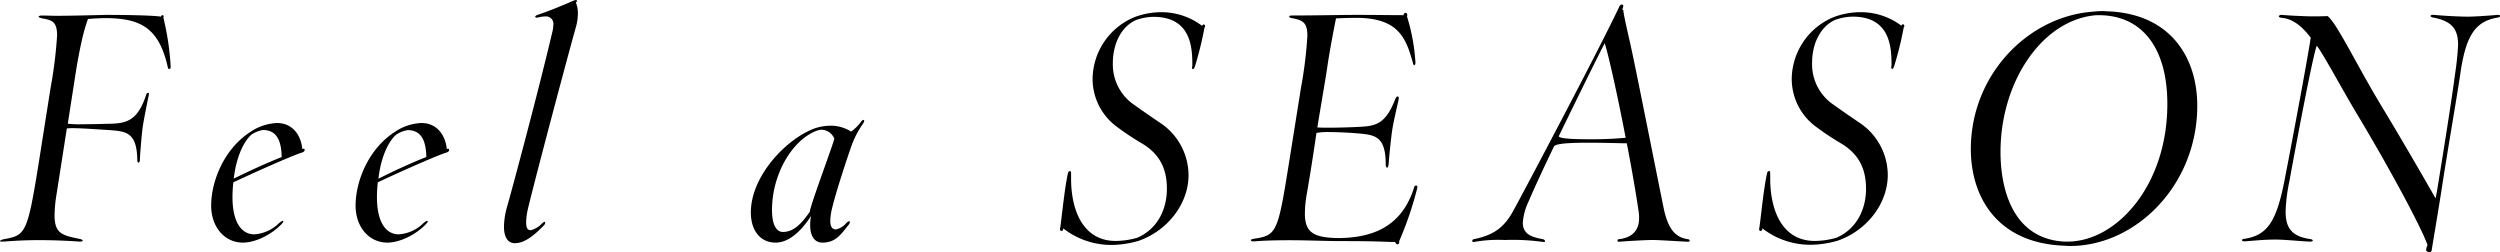 <svg xmlns="http://www.w3.org/2000/svg" width="525.54" height="53" viewBox="0 0 525.54 53"><g id="レイヤー_2" data-name="レイヤー 2"><g id="contents"><path d="M10.63,18.49A93.89,93.89,0,0,0,12,7.49c0-2.82-.92-3.25-3.07-3.62-.62-.12-.8-.25-.8-.37s.24-.24.73-.24,2,.06,3,.06c3.44,0,7.5-.13,10.51-.19,2.7,0,9.64.06,11.48.37.06-.24.18-.31.31-.31a.23.23,0,0,1,.24.25c0,.06-.06.18-.06.25a56.57,56.57,0,0,1,1.54,10.37c0,.31-.13.43-.31.43s-.25-.06-.31-.43C33.41,5.9,29.6,3.87,22.36,3.81c-.93,0-2.46.06-3.87.18-.49,1.48-1.17,3.13-2.4,10.2L14.25,26a19.6,19.6,0,0,0,3,.12c1.84,0,4.17-.06,6.32-.12,3.26-.12,5.47-.92,7.13-6,.12-.37.31-.49.43-.49s.18.06.18.25a2.12,2.12,0,0,1-.06.36c-.37,1.79-1,4.92-1.23,6.45-.18,1.11-.55,5.35-.61,7,0,.43-.19.62-.31.62s-.24-.19-.24-.55c-.07-5.78-2.34-6-5.53-6.27-2-.12-6.08-.43-8.17-.43-.49,0-1.11.06-1.11.06l-2.14,13.7a28.82,28.82,0,0,0-.44,4.54c0,3.93,1.66,4.24,5.35,5,.49.12.55.24.55.37s-.31.18-.55.18-3.87-.31-8.66-.31c-4.3,0-6.82.31-7.8.31-.31,0-.37-.06-.37-.12s.25-.25.74-.37c4.6-.86,5-1,7.37-15.78Z"/><path d="M58.21,25.86c3.5,0,5.1,2.82,5.34,5.46.06,0,.19-.06.25-.06a.22.22,0,0,1,.24.25c0,.43-.49.55-.92.67-2.76,1-9.33,3.93-14.06,6.14a26.89,26.89,0,0,0-.19,3.07c0,5.29,1.85,7.87,4.61,7.87a8.13,8.13,0,0,0,5.16-2.34c.37-.3.61-.49.8-.49a.13.13,0,0,1,.12.12c0,.13-.18.37-.55.74C56.73,49.56,53.48,51,51.08,51c-3.87,0-6.69-3.26-6.69-7.8,0-4.79,2.46-11.67,8.17-15.42A10.79,10.79,0,0,1,58.21,25.86Zm1,7.12c-.06-3.68-1.23-5.65-3.93-5.65a6.08,6.08,0,0,0-2.46,1c-1.71,1.54-3.19,4.92-3.68,9.22C52.43,35.93,56.18,34.21,59.25,33Z"/><path d="M88.57,25.86c3.5,0,5.1,2.82,5.35,5.46.06,0,.18-.06.24-.06a.23.23,0,0,1,.25.25c0,.43-.49.55-.92.67-2.77,1-9.34,3.93-14.07,6.14a27.55,27.55,0,0,0-.18,3.07c0,5.29,1.84,7.87,4.6,7.87A8.11,8.11,0,0,0,89,46.92c.37-.3.62-.49.8-.49a.13.13,0,0,1,.12.12c0,.13-.18.37-.55.74C87.1,49.56,83.84,51,81.45,51c-3.87,0-6.7-3.26-6.7-7.8,0-4.79,2.46-11.67,8.17-15.42A10.79,10.79,0,0,1,88.57,25.86ZM89.62,33c-.06-3.68-1.23-5.65-3.93-5.65a6.08,6.08,0,0,0-2.46,1c-1.72,1.54-3.19,4.92-3.68,9.22C82.8,35.93,86.55,34.21,89.62,33Z"/><path d="M110.91,44.22a12.2,12.2,0,0,0-.3,2.58c0,1.23.36,1.6,1,1.6A5.09,5.09,0,0,0,113.92,47c.25-.24.43-.36.55-.36s.13.06.13.18a.91.91,0,0,1-.31.61c-1.78,1.78-3.81,3.69-6.08,3.69-1.47,0-2.27-1.29-2.27-3.5a16.5,16.5,0,0,1,.73-4.42c.56-1.91,6.09-22.3,9.46-36.55a6.39,6.39,0,0,0,.19-1.41,1.55,1.55,0,0,0-1.72-1.78,5.58,5.58,0,0,0-1.35.18,2,2,0,0,1-.37.07c-.25,0-.37-.07-.37-.19s.18-.31.61-.43c2.21-.74,5.29-2,7.44-2.95a1.41,1.41,0,0,1,.49-.12c.18,0,.24.06.24.18s-.06.19-.24.31a6.05,6.05,0,0,1,.43,2.4,10.88,10.88,0,0,1-.31,2.39C117.73,17.69,111.28,42.32,110.91,44.22Z"/><path d="M163.06,51c-3.32,0-5.22-2.64-5.22-6.33,0-7.61,7.31-15.35,13.27-17.63a10.71,10.71,0,0,1,3.93-.61,8,8,0,0,1,3.87,1.23,8.84,8.84,0,0,0,2.14-2.15.88.88,0,0,1,.5-.31.13.13,0,0,1,.12.12,1.26,1.26,0,0,1-.25.68,19.69,19.69,0,0,0-2.58,5.1c-.67,1.9-3.07,9.09-3.93,12.71a11.64,11.64,0,0,0-.37,2.64c0,1,.31,1.78,1.17,1.78a3.93,3.93,0,0,0,2.21-1.35c.25-.24.43-.37.62-.37a.14.14,0,0,1,.12.13,1.08,1.08,0,0,1-.31.67c-1.6,2-2.7,3.69-5.46,3.69-1.85,0-2.58-1.66-2.58-3.69a10.68,10.68,0,0,1,.18-1.9C168.16,49,165.58,51,163.06,51ZM175.4,29.17a3,3,0,0,0-2.76-1.9,4.31,4.31,0,0,0-1.35.37c-4.85,2.09-9,9-9,16.52,0,3.62,1.23,4.6,2.27,4.6,2,0,3.63-1.28,5.66-4.23C170.43,42.93,174.36,32.55,175.4,29.17Z"/><path d="M225.16,38c.12,6.38,2.58,12.65,9.39,12.65a16.81,16.81,0,0,0,4.55-.68c4.54-2,6.2-6.39,6.2-10.25,0-3.69-1.1-7.13-5.28-9.59a55.14,55.14,0,0,1-5-3.31,12.5,12.5,0,0,1-5.34-10.26,14.22,14.22,0,0,1,8.91-13,16.25,16.25,0,0,1,5.59-1,14.17,14.17,0,0,1,8.53,2.88c.06-.18.19-.3.31-.3s.31.12.31.37a.42.42,0,0,1-.13.3,70,70,0,0,1-2,8.11c-.12.43-.31.61-.43.61s-.18-.12-.18-.3a1.33,1.33,0,0,1,.06-.37c0-3.5-.06-10.32-8.17-10.32a11.53,11.53,0,0,0-3.69.68c-3.25,1.47-4.85,5.22-4.85,9a10.27,10.27,0,0,0,3.93,8.42c1.78,1.29,4.36,3.07,5.9,4.11a13.27,13.27,0,0,1,6.08,11.06c0,6-4.36,11.67-10.5,13.82a21.23,21.23,0,0,1-5.35.86A16.44,16.44,0,0,1,223.5,48c0,.18,0,.55-.37.55a.34.34,0,0,1-.31-.37,1.35,1.35,0,0,1,.06-.31c.31-2.15.93-8.41,1.6-11.36.06-.37.25-.55.43-.55s.25.18.25.49V38Z"/><path d="M273.48,18.49a88.42,88.42,0,0,0,1.35-10.94c0-2.88-1-3.31-3.26-3.74-.37-.06-.55-.19-.55-.31s.06-.24.55-.24c4.3,0,10.93-.13,13.51-.13,4,0,7.37.06,9.95.06.07-.36.25-.49.43-.49s.37.19.37.43a.56.56,0,0,1-.06.31,41,41,0,0,1,1.78,9.7c0,.37-.12.56-.24.56s-.25-.13-.31-.56c-1.47-5.22-3.07-9.39-11.92-9.39-1.35,0-2.94.06-4.23.12-.37,1.78-1.35,6.88-1.85,10.32-.18,1.41-1.1,6.69-2.08,12.59.61.06,1.47.06,2.51.06,1.85,0,4.18-.06,6.64-.19,3.25-.18,5.28-.73,7.24-5.83.13-.37.37-.55.5-.55s.24.12.24.37A2.12,2.12,0,0,1,294,21c-.37,1.66-1.11,4.79-1.35,6.45-.19,1.23-.62,5.29-.74,7.07-.06.49-.18.73-.31.73s-.3-.24-.3-.73c0-5.84-2.28-6.15-5.53-6.45-1.41-.13-4.24-.31-6.39-.31a13.66,13.66,0,0,0-2.64.18c-.67,4.61-1.41,9.28-2,12.66a24.33,24.33,0,0,0-.43,4.3c0,4.05,1.9,5.09,7.24,5.15,6.15-.12,12.9-1.78,15.67-10.5.06-.37.24-.55.49-.55a.28.28,0,0,1,.24.31,1.43,1.43,0,0,1-.06.37,71.59,71.59,0,0,1-3.75,11v.12c0,.43-.18.56-.36.56s-.43-.19-.5-.5h-.55c-1.41,0-2.82-.18-11.18-.18-2.7,0-6.57-.18-10.56-.18-5.16,0-7.12.24-7.49.24s-.56-.12-.56-.24.25-.25.68-.31c4.73-.74,5-1.23,7.31-15.72Z"/><path d="M341,2l.24.06c.07,1.23,1.29,6.2,1.66,8,.92,4.06,6.27,31.08,6.94,34.21,1,4.3,2.64,5.65,4.92,6,.3.06.43.12.43.31s-.13.24-.37.24-6.14-.37-7.31-.37-4,.13-7.19.37c-.24,0-.3-.12-.3-.24s.06-.25.3-.31c2-.19,4.24-1.23,4.24-4.36a8.87,8.87,0,0,0-.06-1.23c-.55-3.81-1.47-9.15-2.52-14.56-1.53,0-4.79-.12-7.92-.12-3.69,0-6.82.12-7.37.74-2.21,4.6-4.18,8.84-5.41,11.73a12.25,12.25,0,0,0-1.16,4.36c0,2.21,1.59,3,4.17,3.44.31.06.49.24.49.43s-.12.18-.24.18a47,47,0,0,0-8.23-.43,28.56,28.56,0,0,0-6.51.43.28.28,0,0,1-.31-.24c0-.19.12-.31.37-.37,3.56-.74,6-2,8.05-5.59,1.41-2.46,18.48-34.7,22.47-43.24.13-.3.31-.49.56-.49a.29.29,0,0,1,.3.31,1.47,1.47,0,0,1-.12.49Zm-3.69,7.12c-2.76,5.41-6.32,12.71-9.64,19.53.19.43,2.27.62,6.2.62a77.42,77.42,0,0,0,7.87-.31C340.06,20.14,338.09,11.36,337.35,9.15Z"/><path d="M372.13,38c.12,6.38,2.57,12.65,9.39,12.65a16.81,16.81,0,0,0,4.55-.68c4.54-2,6.2-6.39,6.2-10.25,0-3.69-1.11-7.13-5.28-9.59a55.14,55.14,0,0,1-5-3.31,12.5,12.5,0,0,1-5.34-10.26,14.22,14.22,0,0,1,8.91-13,16.2,16.2,0,0,1,5.58-1A14.2,14.2,0,0,1,399.7,5.4c.06-.18.19-.3.31-.3s.31.12.31.37a.46.46,0,0,1-.13.3,70,70,0,0,1-2,8.11c-.13.43-.31.61-.43.61s-.19-.12-.19-.3a1.33,1.33,0,0,1,.06-.37c0-3.5-.06-10.32-8.16-10.32a11.53,11.53,0,0,0-3.69.68c-3.25,1.47-4.85,5.22-4.85,9a10.27,10.27,0,0,0,3.93,8.42c1.78,1.29,4.36,3.07,5.9,4.11a13.27,13.27,0,0,1,6.08,11.06c0,6-4.36,11.67-10.51,13.82a21.08,21.08,0,0,1-5.34.86A16.44,16.44,0,0,1,370.47,48c0,.18,0,.55-.37.55a.34.34,0,0,1-.31-.37,1.35,1.35,0,0,1,.06-.31c.31-2.15.92-8.41,1.6-11.36.06-.37.25-.55.43-.55s.25.18.25.49V38Z"/><path d="M439.94,2.46a19.25,19.25,0,0,1,2-.13c.49,0,1,.07,1.54.07,12.83.67,18.42,9.7,18.42,19.83,0,16.77-13,29.48-26.72,29.48-.42,0-1.16-.06-1.28-.06-14.19-.55-19.6-10.38-19.6-20.33C414.33,15.6,426.43,3.44,439.94,2.46Zm-6,48.33h.67c10.32,0,21-11.79,21-28.93,0-11.85-5.35-18.67-14.44-18.67a7.6,7.6,0,0,0-1.16.07C429,4.61,420.54,17.44,420.54,31.94,420.54,40,423.24,50.18,433.93,50.79Z"/><path d="M481.26,38.14a36,36,0,0,0-.79,6.33c0,3.56,1.41,5.22,5.09,5.77.43.06.62.18.62.31s-.13.24-.56.24h-.12c-2.46-.12-5.16-.43-7.25-.43s-3.93.19-6.26.37h-.12c-.37,0-.56-.06-.56-.25s.19-.24.62-.3c4.73-.74,6.63-3.69,8.29-12.16s5-26.41,5.53-30.1c-1.85-2.45-3.87-4-6.08-4.17-.49-.06-.62-.19-.62-.31s.19-.31.49-.31h.13c2,.19,5.71.31,6.2.31.8,0,2.15,0,3.44-.06,2.09,1.72,6,10.19,11.91,19.9C504.29,28.37,508,34.7,512,41.7l.31-1.6c1.35-8.29,3.13-19.46,3.75-24.32a62.07,62.07,0,0,0,.67-6.32c0-3.13-1.1-5-5.22-5.77-.43-.07-.55-.19-.55-.31s.06-.25.37-.25h.37c1.84.19,5.52.37,7,.37s4.11-.18,6.32-.37h.13c.3,0,.42.13.42.25s-.18.24-.49.31c-4.72.79-6.75,3.68-7.92,12.09-.74,5-2.7,16.16-4,24.75-.92,5.72-1.72,10.45-2,12.17-.06.24-.24.3-.49.3s-.67-.18-.67-.49a4.52,4.52,0,0,1,.3-1c-1.16-3.44-7.74-15.72-14.37-26.78-3.62-6-7.49-13.33-8.9-15.11C486.3,11.12,482.8,29.66,481.26,38.14Z"/></g></g></svg>